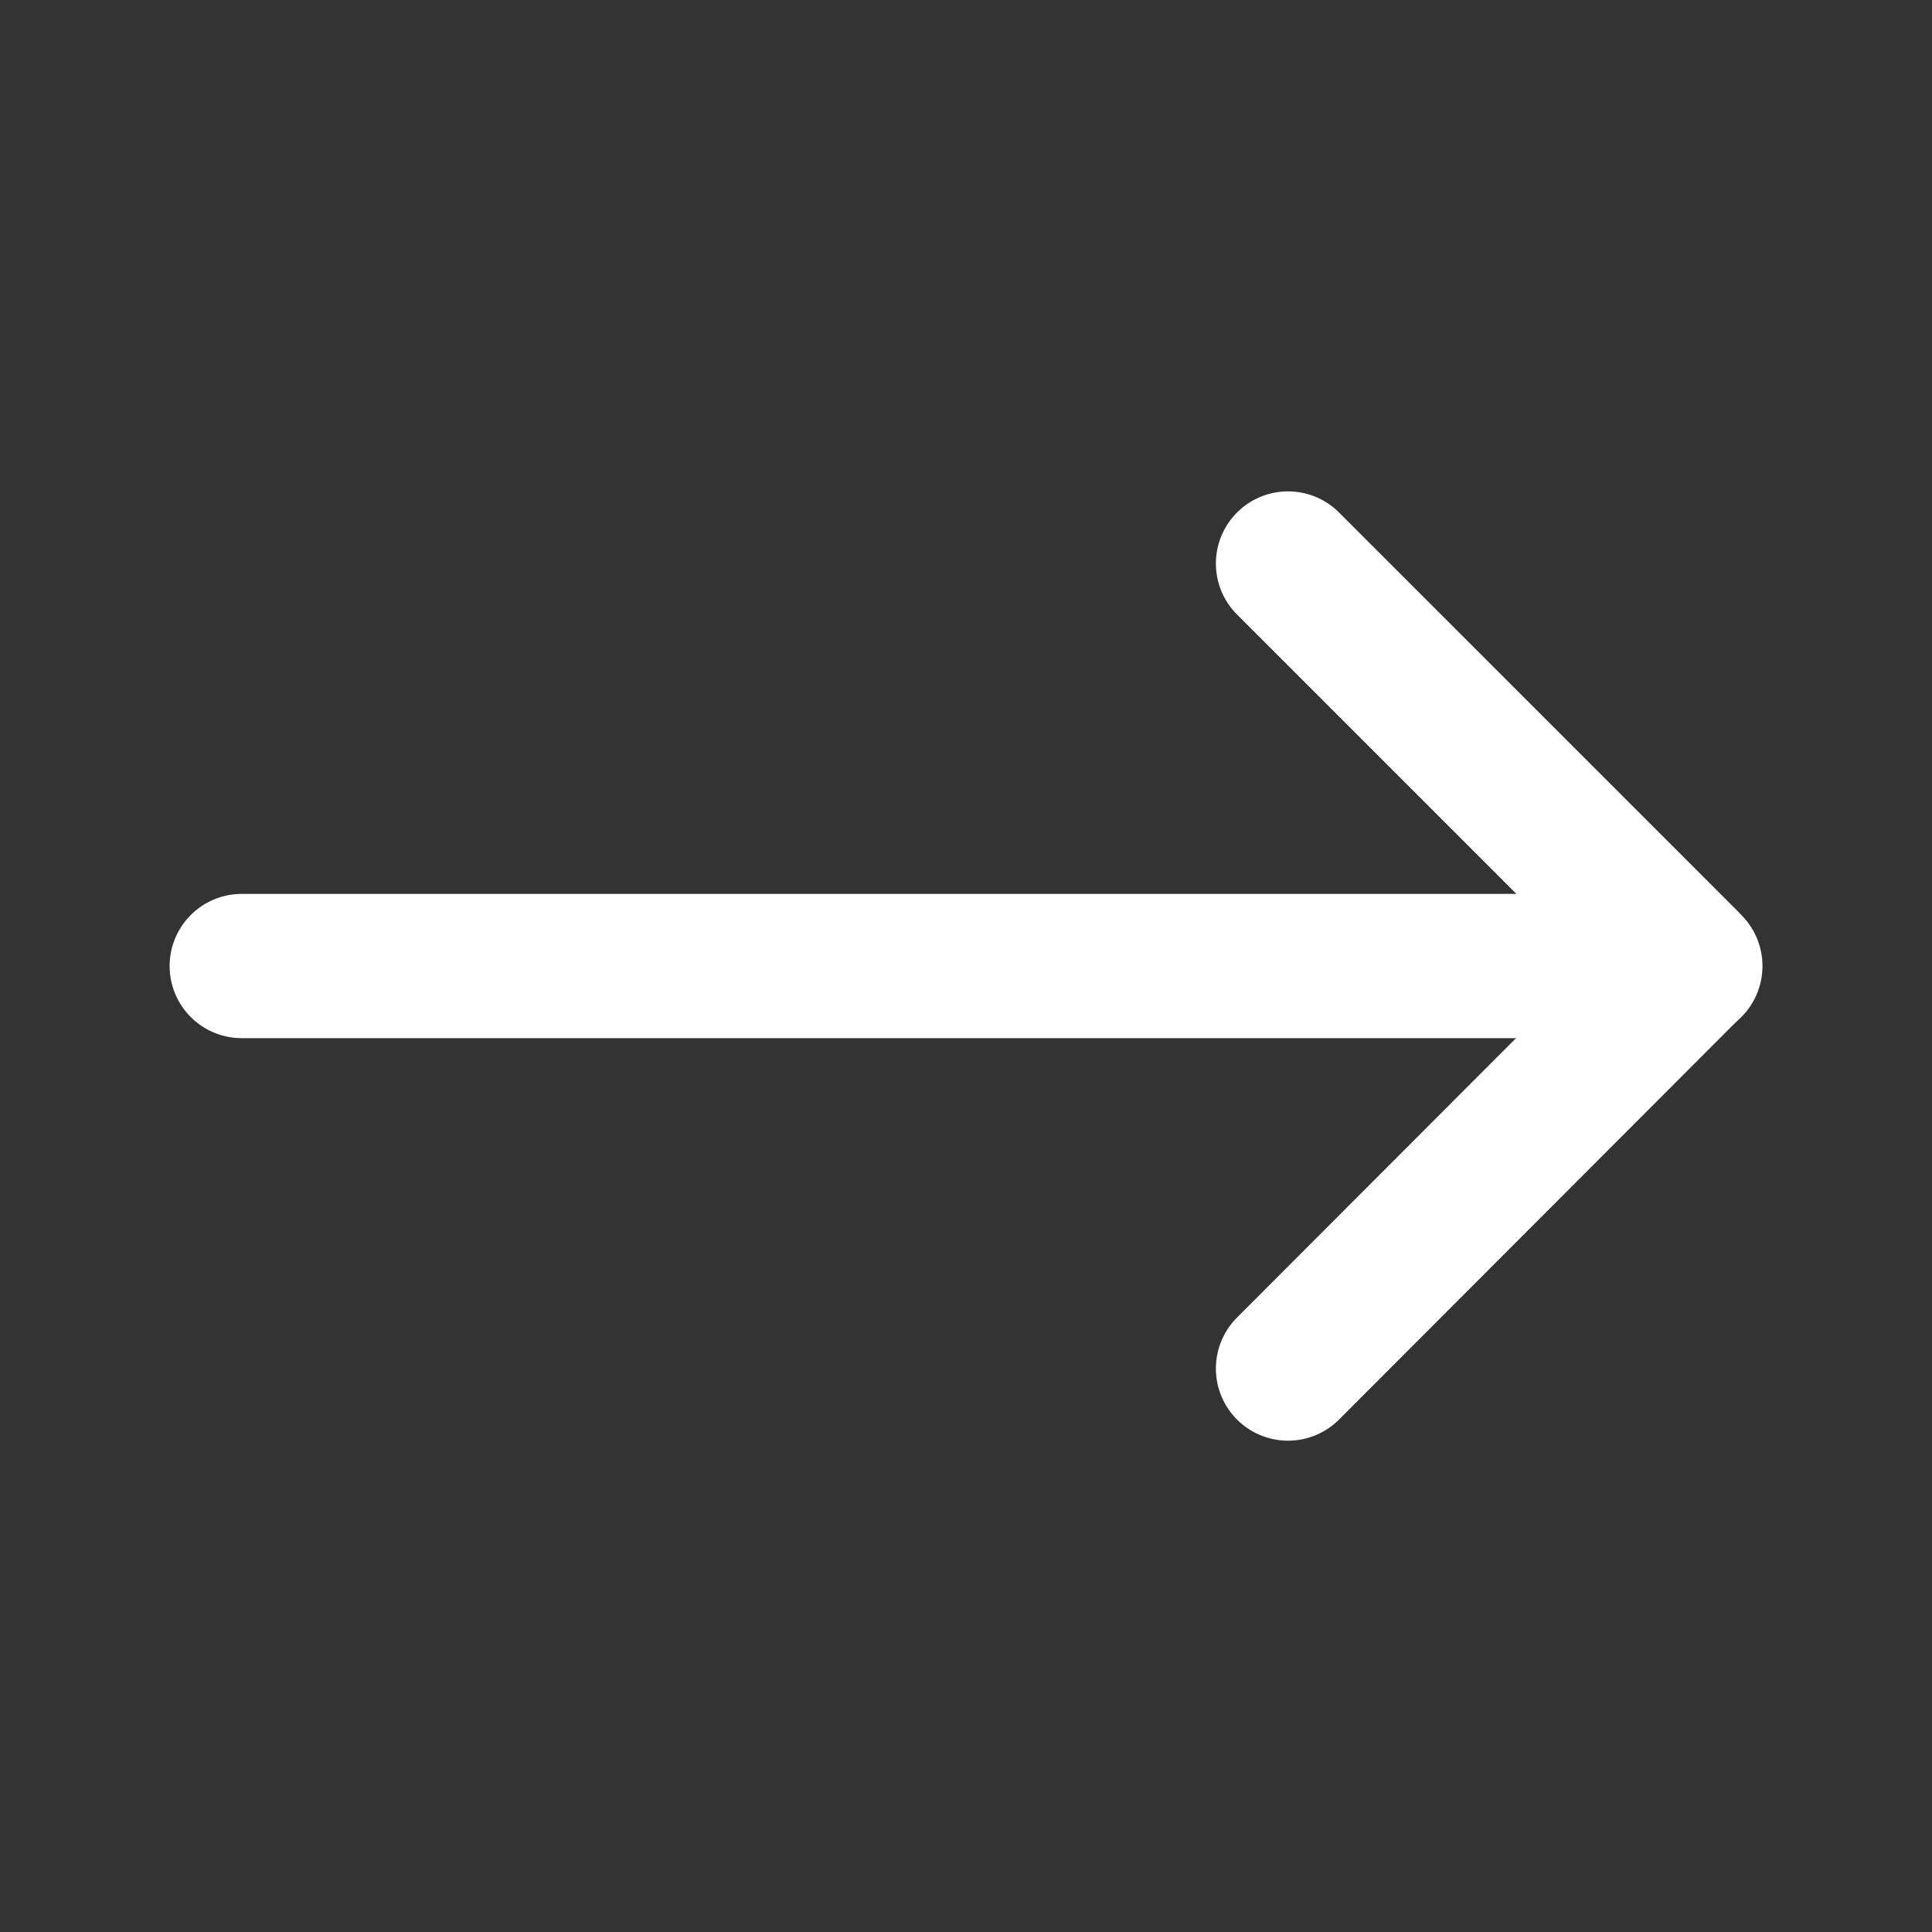 <svg id="Right" xmlns="http://www.w3.org/2000/svg" xmlns:xlink="http://www.w3.org/1999/xlink" width="40.175" height="40.175" viewBox="0 0 40.175 40.175">
  <rect x="0" y="0" width="40.175" height="40.175" fill="#333333" stroke="none"/>
  <defs>
    <clipPath id="clip-path">
      <rect id="Right_Background_Mask_" data-name="Right (Background/Mask)" width="40.175" height="40.175" fill="none"/>
    </clipPath>
  </defs>
  <rect id="Right_Background_Mask_2" data-name="Right (Background/Mask)" width="40.175" height="40.175" fill="none"/>
  <g id="Right-2" data-name="Right" clip-path="url(#clip-path)">
    <g id="Group_10" data-name="Group 10" transform="translate(5.027 5.026)">
      <path id="Vector_10" data-name="Vector 10" d="M11.837,0l0,11.662a.167.167,0,0,1-.167.167L0,11.837" transform="translate(13.387 15.062) rotate(-45)" fill="none" stroke="#fff" stroke-linecap="round" stroke-linejoin="round" stroke-width="3" stroke-dasharray="0 0"/>
      <path id="Vector_11" data-name="Vector 11" d="M21.3,21.3,0,0" transform="translate(0 15.062) rotate(-45)" fill="none" stroke="#fff" stroke-linecap="round" stroke-linejoin="round" stroke-width="3" stroke-dasharray="0 0"/>
    </g>
  </g>
</svg>
